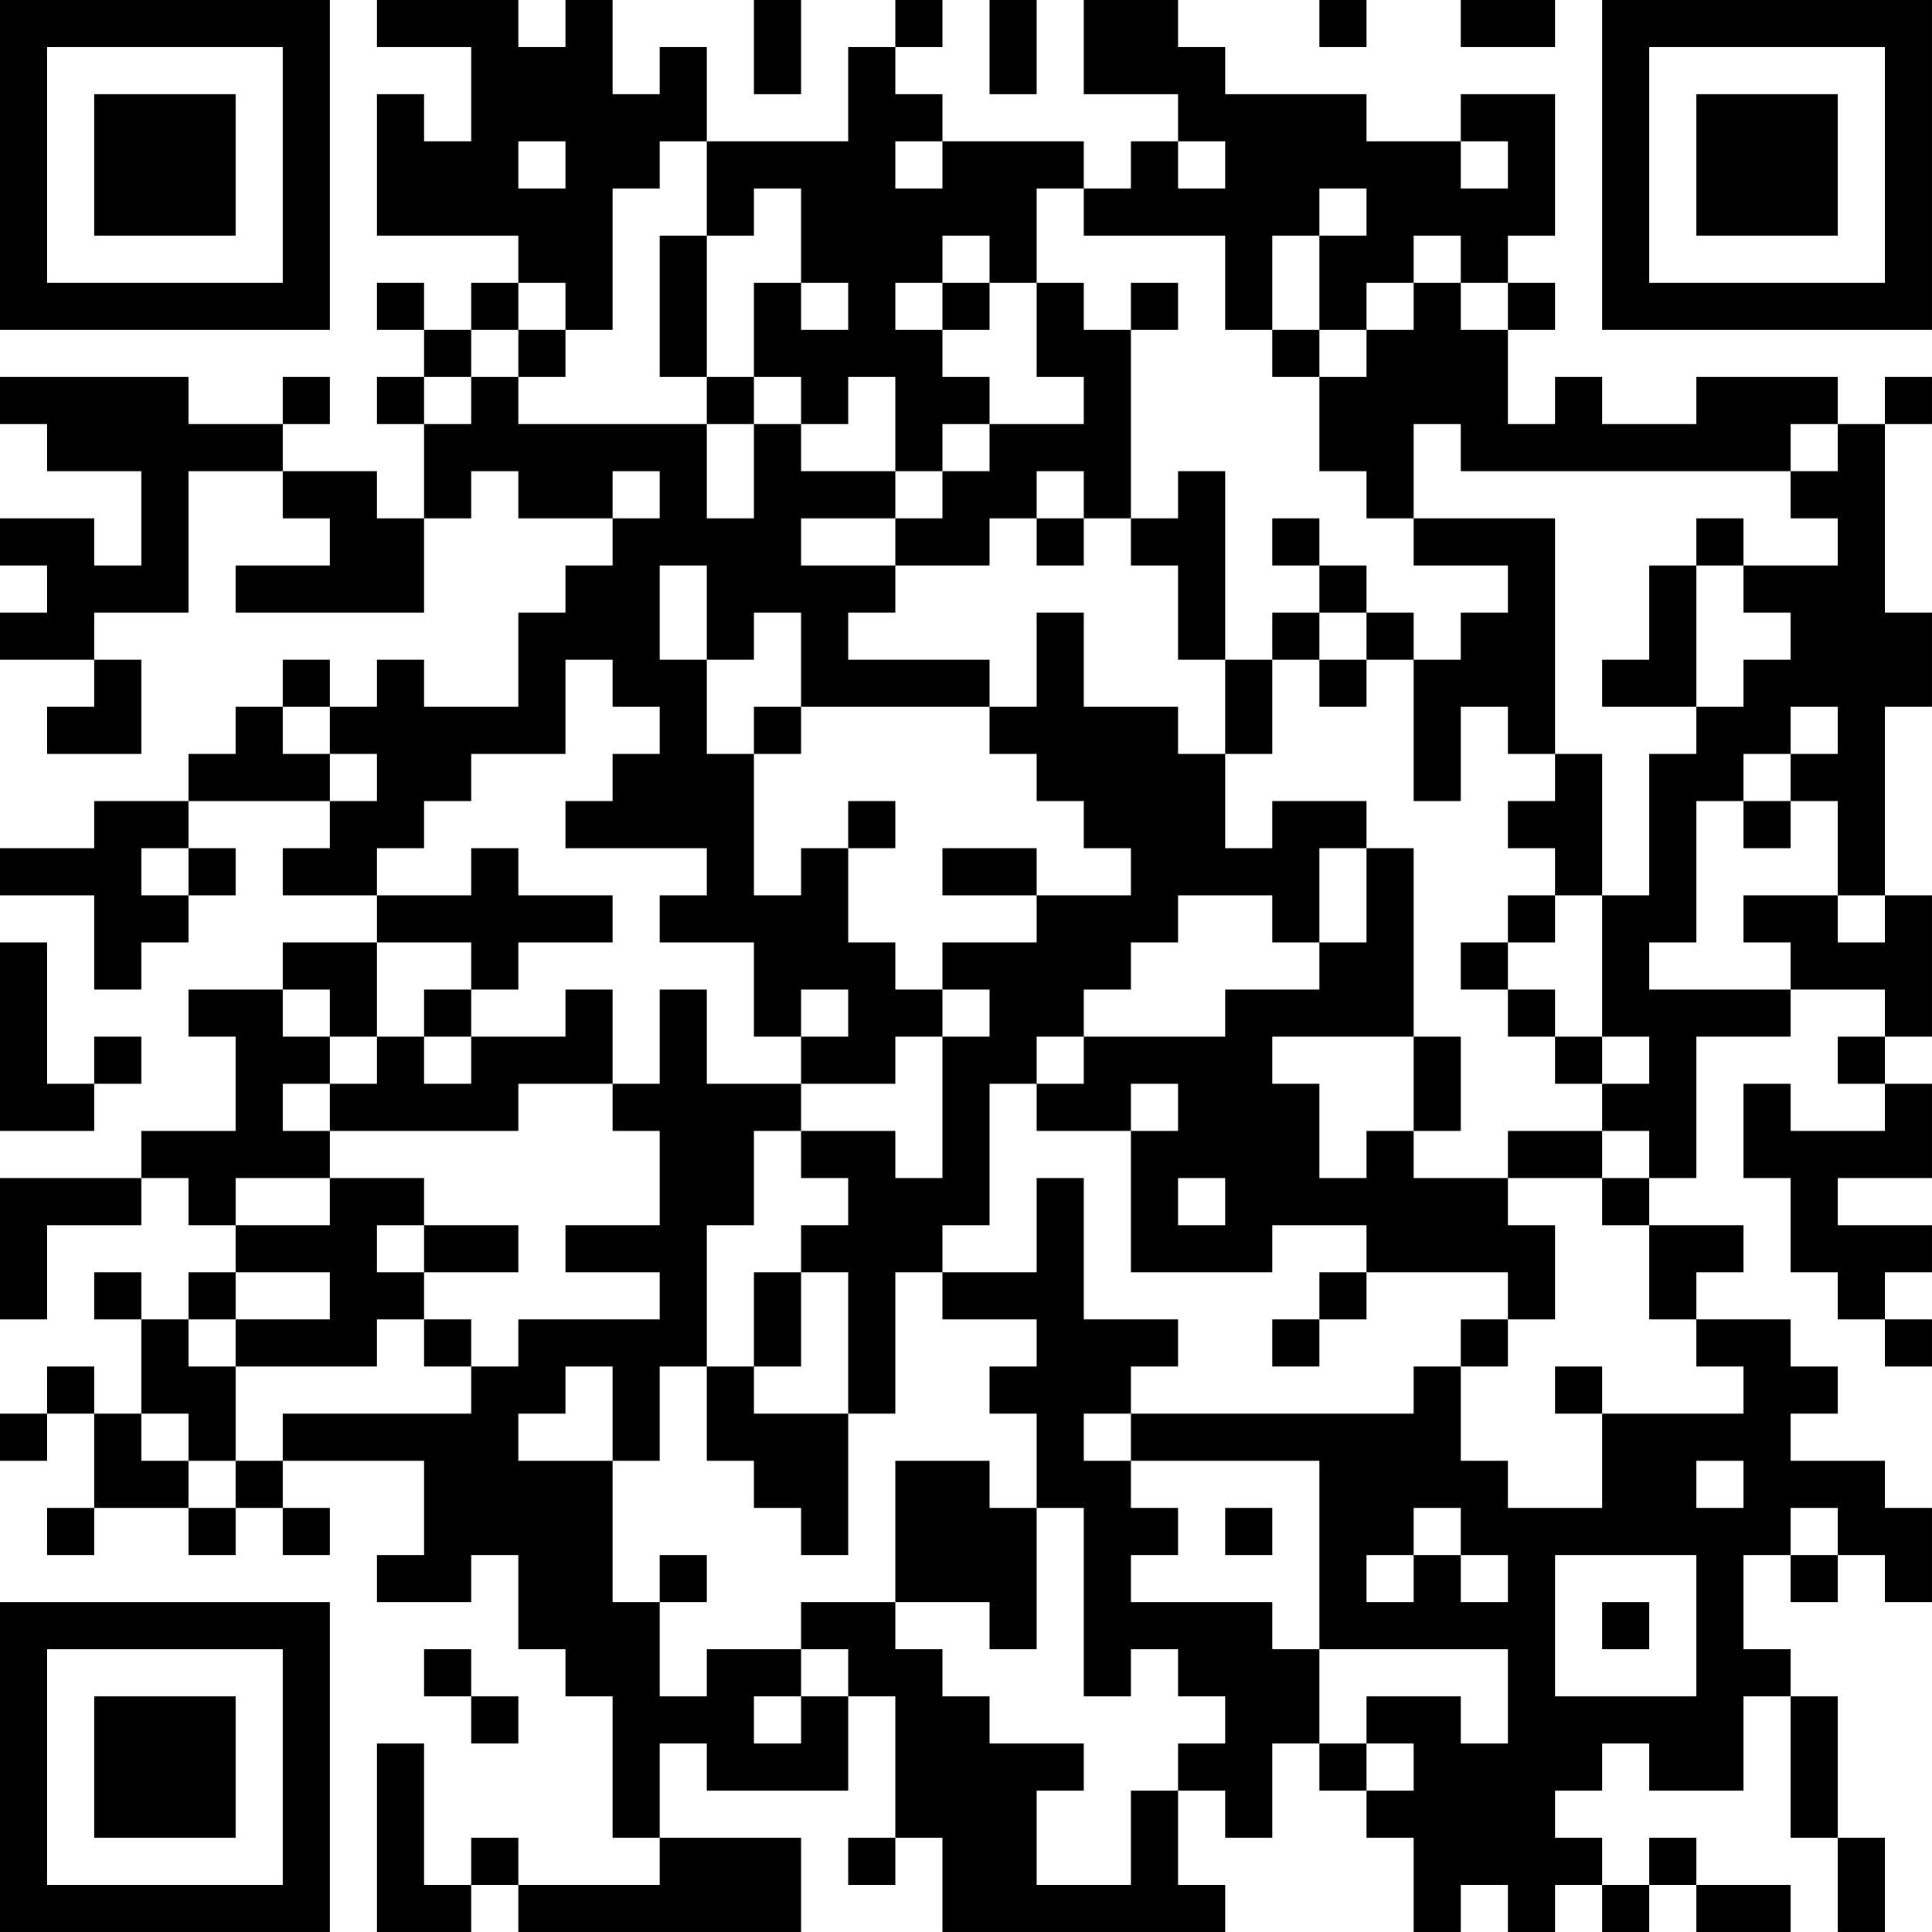 <?xml version="1.0" encoding="UTF-8"?>
<svg xmlns="http://www.w3.org/2000/svg" version="1.1" width="300" height="300" viewBox="0 0 300 300"><rect x="0" y="0" width="300" height="300" fill="#ffffff"/><g transform="scale(7.317)"><g transform="translate(0,0)"><path fill-rule="evenodd" d="M8 0L8 1L10 1L10 3L9 3L9 2L8 2L8 5L11 5L11 6L10 6L10 7L9 7L9 6L8 6L8 7L9 7L9 8L8 8L8 9L9 9L9 11L8 11L8 10L6 10L6 9L7 9L7 8L6 8L6 9L4 9L4 8L0 8L0 9L1 9L1 10L3 10L3 12L2 12L2 11L0 11L0 12L1 12L1 13L0 13L0 14L2 14L2 15L1 15L1 16L3 16L3 14L2 14L2 13L4 13L4 10L6 10L6 11L7 11L7 12L5 12L5 13L9 13L9 11L10 11L10 10L11 10L11 11L13 11L13 12L12 12L12 13L11 13L11 15L9 15L9 14L8 14L8 15L7 15L7 14L6 14L6 15L5 15L5 16L4 16L4 17L2 17L2 18L0 18L0 19L2 19L2 21L3 21L3 20L4 20L4 19L5 19L5 18L4 18L4 17L7 17L7 18L6 18L6 19L8 19L8 20L6 20L6 21L4 21L4 22L5 22L5 24L3 24L3 25L0 25L0 28L1 28L1 26L3 26L3 25L4 25L4 26L5 26L5 27L4 27L4 28L3 28L3 27L2 27L2 28L3 28L3 30L2 30L2 29L1 29L1 30L0 30L0 31L1 31L1 30L2 30L2 32L1 32L1 33L2 33L2 32L4 32L4 33L5 33L5 32L6 32L6 33L7 33L7 32L6 32L6 31L9 31L9 33L8 33L8 34L10 34L10 33L11 33L11 35L12 35L12 36L13 36L13 39L14 39L14 40L11 40L11 39L10 39L10 40L9 40L9 37L8 37L8 41L10 41L10 40L11 40L11 41L17 41L17 39L14 39L14 37L15 37L15 38L18 38L18 36L19 36L19 39L18 39L18 40L19 40L19 39L20 39L20 41L26 41L26 40L25 40L25 38L26 38L26 39L27 39L27 37L28 37L28 38L29 38L29 39L30 39L30 41L31 41L31 40L32 40L32 41L33 41L33 40L34 40L34 41L35 41L35 40L36 40L36 41L38 41L38 40L36 40L36 39L35 39L35 40L34 40L34 39L33 39L33 38L34 38L34 37L35 37L35 38L37 38L37 36L38 36L38 39L39 39L39 41L40 41L40 39L39 39L39 36L38 36L38 35L37 35L37 33L38 33L38 34L39 34L39 33L40 33L40 34L41 34L41 32L40 32L40 31L38 31L38 30L39 30L39 29L38 29L38 28L36 28L36 27L37 27L37 26L35 26L35 25L36 25L36 22L38 22L38 21L40 21L40 22L39 22L39 23L40 23L40 24L38 24L38 23L37 23L37 25L38 25L38 27L39 27L39 28L40 28L40 29L41 29L41 28L40 28L40 27L41 27L41 26L39 26L39 25L41 25L41 23L40 23L40 22L41 22L41 19L40 19L40 15L41 15L41 13L40 13L40 9L41 9L41 8L40 8L40 9L39 9L39 8L36 8L36 9L34 9L34 8L33 8L33 9L32 9L32 7L33 7L33 6L32 6L32 5L33 5L33 2L31 2L31 3L29 3L29 2L26 2L26 1L25 1L25 0L23 0L23 2L25 2L25 3L24 3L24 4L23 4L23 3L20 3L20 2L19 2L19 1L20 1L20 0L19 0L19 1L18 1L18 3L15 3L15 1L14 1L14 2L13 2L13 0L12 0L12 1L11 1L11 0ZM16 0L16 2L17 2L17 0ZM21 0L21 2L22 2L22 0ZM28 0L28 1L29 1L29 0ZM31 0L31 1L33 1L33 0ZM11 3L11 4L12 4L12 3ZM14 3L14 4L13 4L13 7L12 7L12 6L11 6L11 7L10 7L10 8L9 8L9 9L10 9L10 8L11 8L11 9L15 9L15 11L16 11L16 9L17 9L17 10L19 10L19 11L17 11L17 12L19 12L19 13L18 13L18 14L21 14L21 15L17 15L17 13L16 13L16 14L15 14L15 12L14 12L14 14L15 14L15 16L16 16L16 19L17 19L17 18L18 18L18 20L19 20L19 21L20 21L20 22L19 22L19 23L17 23L17 22L18 22L18 21L17 21L17 22L16 22L16 20L14 20L14 19L15 19L15 18L12 18L12 17L13 17L13 16L14 16L14 15L13 15L13 14L12 14L12 16L10 16L10 17L9 17L9 18L8 18L8 19L10 19L10 18L11 18L11 19L13 19L13 20L11 20L11 21L10 21L10 20L8 20L8 22L7 22L7 21L6 21L6 22L7 22L7 23L6 23L6 24L7 24L7 25L5 25L5 26L7 26L7 25L9 25L9 26L8 26L8 27L9 27L9 28L8 28L8 29L5 29L5 28L7 28L7 27L5 27L5 28L4 28L4 29L5 29L5 31L4 31L4 30L3 30L3 31L4 31L4 32L5 32L5 31L6 31L6 30L10 30L10 29L11 29L11 28L14 28L14 27L12 27L12 26L14 26L14 24L13 24L13 23L14 23L14 21L15 21L15 23L17 23L17 24L16 24L16 26L15 26L15 29L14 29L14 31L13 31L13 29L12 29L12 30L11 30L11 31L13 31L13 34L14 34L14 36L15 36L15 35L17 35L17 36L16 36L16 37L17 37L17 36L18 36L18 35L17 35L17 34L19 34L19 35L20 35L20 36L21 36L21 37L23 37L23 38L22 38L22 40L24 40L24 38L25 38L25 37L26 37L26 36L25 36L25 35L24 35L24 36L23 36L23 32L22 32L22 30L21 30L21 29L22 29L22 28L20 28L20 27L22 27L22 25L23 25L23 28L25 28L25 29L24 29L24 30L23 30L23 31L24 31L24 32L25 32L25 33L24 33L24 34L27 34L27 35L28 35L28 37L29 37L29 38L30 38L30 37L29 37L29 36L31 36L31 37L32 37L32 35L28 35L28 31L24 31L24 30L30 30L30 29L31 29L31 31L32 31L32 32L34 32L34 30L37 30L37 29L36 29L36 28L35 28L35 26L34 26L34 25L35 25L35 24L34 24L34 23L35 23L35 22L34 22L34 19L35 19L35 16L36 16L36 15L37 15L37 14L38 14L38 13L37 13L37 12L39 12L39 11L38 11L38 10L39 10L39 9L38 9L38 10L31 10L31 9L30 9L30 11L29 11L29 10L28 10L28 8L29 8L29 7L30 7L30 6L31 6L31 7L32 7L32 6L31 6L31 5L30 5L30 6L29 6L29 7L28 7L28 5L29 5L29 4L28 4L28 5L27 5L27 7L26 7L26 5L23 5L23 4L22 4L22 6L21 6L21 5L20 5L20 6L19 6L19 7L20 7L20 8L21 8L21 9L20 9L20 10L19 10L19 8L18 8L18 9L17 9L17 8L16 8L16 6L17 6L17 7L18 7L18 6L17 6L17 4L16 4L16 5L15 5L15 3ZM19 3L19 4L20 4L20 3ZM25 3L25 4L26 4L26 3ZM31 3L31 4L32 4L32 3ZM14 5L14 8L15 8L15 9L16 9L16 8L15 8L15 5ZM20 6L20 7L21 7L21 6ZM22 6L22 8L23 8L23 9L21 9L21 10L20 10L20 11L19 11L19 12L21 12L21 11L22 11L22 12L23 12L23 11L24 11L24 12L25 12L25 14L26 14L26 16L25 16L25 15L23 15L23 13L22 13L22 15L21 15L21 16L22 16L22 17L23 17L23 18L24 18L24 19L22 19L22 18L20 18L20 19L22 19L22 20L20 20L20 21L21 21L21 22L20 22L20 25L19 25L19 24L17 24L17 25L18 25L18 26L17 26L17 27L16 27L16 29L15 29L15 31L16 31L16 32L17 32L17 33L18 33L18 30L19 30L19 27L20 27L20 26L21 26L21 23L22 23L22 24L24 24L24 27L27 27L27 26L29 26L29 27L28 27L28 28L27 28L27 29L28 29L28 28L29 28L29 27L32 27L32 28L31 28L31 29L32 29L32 28L33 28L33 26L32 26L32 25L34 25L34 24L32 24L32 25L30 25L30 24L31 24L31 22L30 22L30 18L29 18L29 17L27 17L27 18L26 18L26 16L27 16L27 14L28 14L28 15L29 15L29 14L30 14L30 17L31 17L31 15L32 15L32 16L33 16L33 17L32 17L32 18L33 18L33 19L32 19L32 20L31 20L31 21L32 21L32 22L33 22L33 23L34 23L34 22L33 22L33 21L32 21L32 20L33 20L33 19L34 19L34 16L33 16L33 11L30 11L30 12L32 12L32 13L31 13L31 14L30 14L30 13L29 13L29 12L28 12L28 11L27 11L27 12L28 12L28 13L27 13L27 14L26 14L26 10L25 10L25 11L24 11L24 7L25 7L25 6L24 6L24 7L23 7L23 6ZM11 7L11 8L12 8L12 7ZM27 7L27 8L28 8L28 7ZM13 10L13 11L14 11L14 10ZM22 10L22 11L23 11L23 10ZM36 11L36 12L35 12L35 14L34 14L34 15L36 15L36 12L37 12L37 11ZM28 13L28 14L29 14L29 13ZM6 15L6 16L7 16L7 17L8 17L8 16L7 16L7 15ZM16 15L16 16L17 16L17 15ZM38 15L38 16L37 16L37 17L36 17L36 20L35 20L35 21L38 21L38 20L37 20L37 19L39 19L39 20L40 20L40 19L39 19L39 17L38 17L38 16L39 16L39 15ZM18 17L18 18L19 18L19 17ZM37 17L37 18L38 18L38 17ZM3 18L3 19L4 19L4 18ZM28 18L28 20L27 20L27 19L25 19L25 20L24 20L24 21L23 21L23 22L22 22L22 23L23 23L23 22L26 22L26 21L28 21L28 20L29 20L29 18ZM0 20L0 24L2 24L2 23L3 23L3 22L2 22L2 23L1 23L1 20ZM9 21L9 22L8 22L8 23L7 23L7 24L11 24L11 23L13 23L13 21L12 21L12 22L10 22L10 21ZM9 22L9 23L10 23L10 22ZM27 22L27 23L28 23L28 25L29 25L29 24L30 24L30 22ZM24 23L24 24L25 24L25 23ZM25 25L25 26L26 26L26 25ZM9 26L9 27L11 27L11 26ZM17 27L17 29L16 29L16 30L18 30L18 27ZM9 28L9 29L10 29L10 28ZM33 29L33 30L34 30L34 29ZM19 31L19 34L21 34L21 35L22 35L22 32L21 32L21 31ZM36 31L36 32L37 32L37 31ZM26 32L26 33L27 33L27 32ZM30 32L30 33L29 33L29 34L30 34L30 33L31 33L31 34L32 34L32 33L31 33L31 32ZM38 32L38 33L39 33L39 32ZM14 33L14 34L15 34L15 33ZM33 33L33 36L36 36L36 33ZM34 34L34 35L35 35L35 34ZM9 35L9 36L10 36L10 37L11 37L11 36L10 36L10 35ZM0 0L0 7L7 7L7 0ZM1 1L1 6L6 6L6 1ZM2 2L2 5L5 5L5 2ZM34 0L34 7L41 7L41 0ZM35 1L35 6L40 6L40 1ZM36 2L36 5L39 5L39 2ZM0 34L0 41L7 41L7 34ZM1 35L1 40L6 40L6 35ZM2 36L2 39L5 39L5 36Z" fill="#000000"/></g></g></svg>
